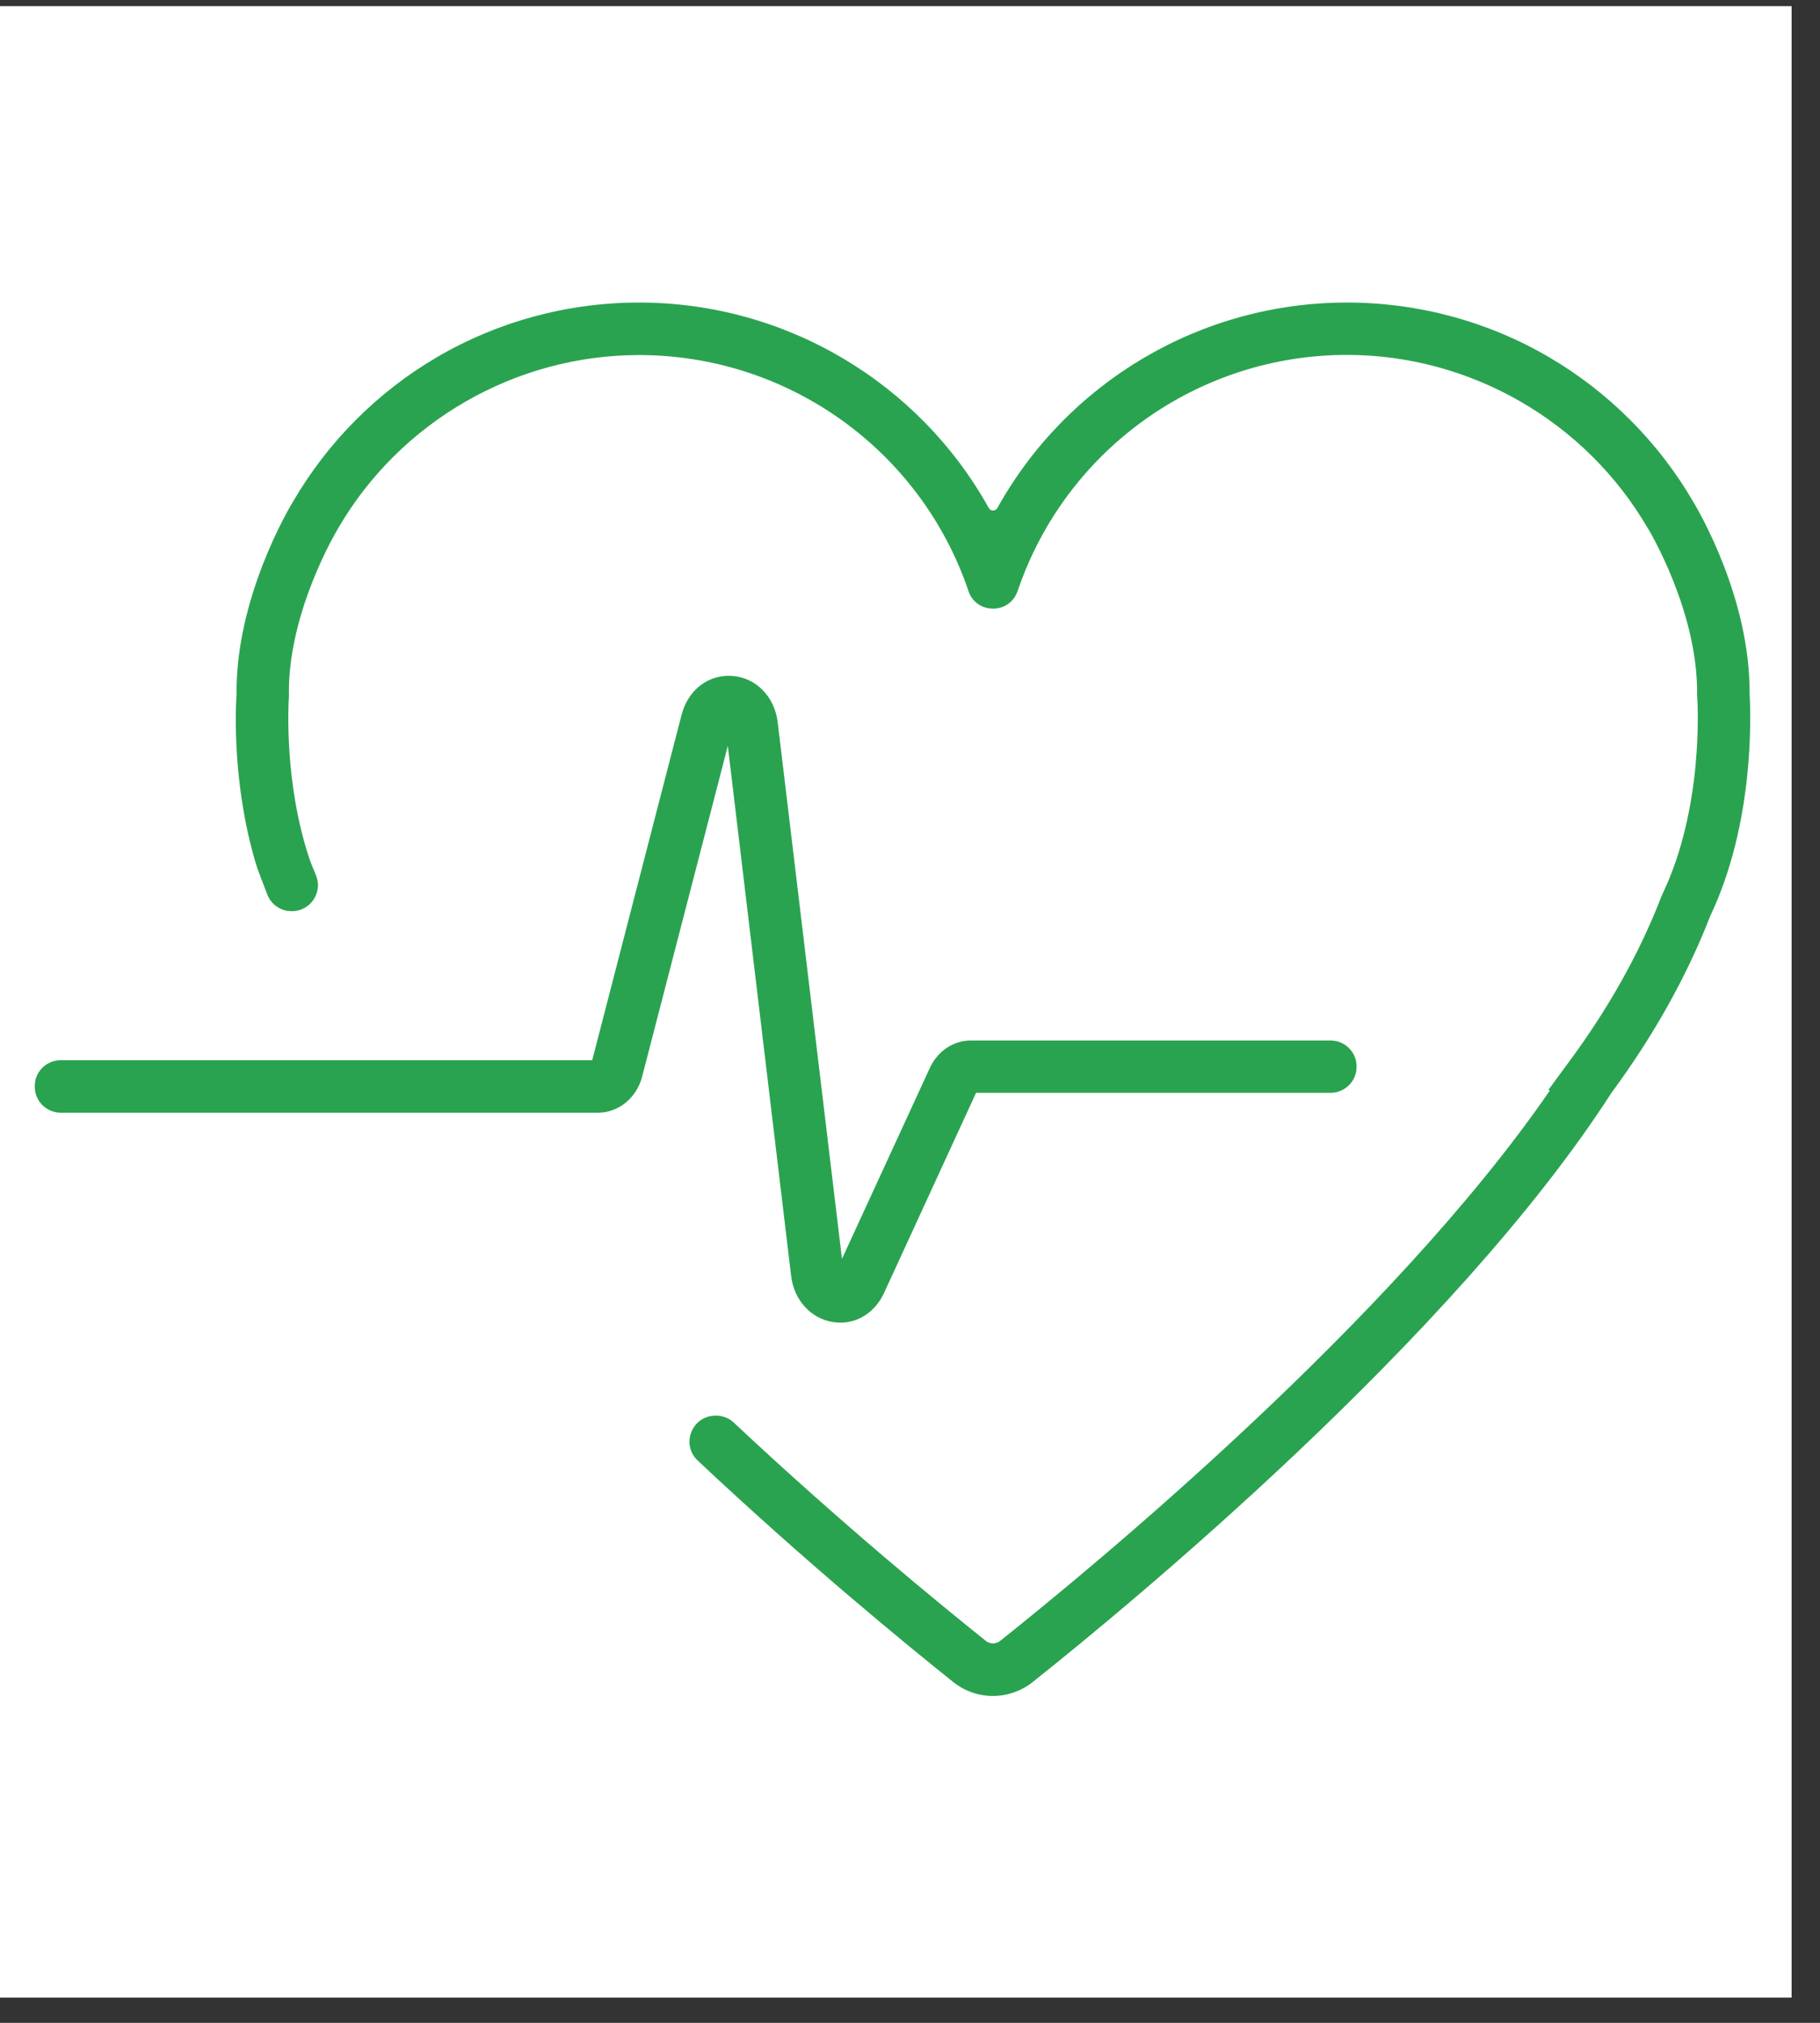 <svg xmlns="http://www.w3.org/2000/svg" xmlns:xlink="http://www.w3.org/1999/xlink" width="63" zoomAndPan="magnify" viewBox="0 0 47.25 52.5" height="70" preserveAspectRatio="xMidYMid meet" version="1.0"><rect x="0" y="0" width="47.25" height="52.5" fill="#333333" stroke="none"/><defs><clipPath id="44ce762f54"><path d="M 0 0.164 L 46.512 0.164 L 46.512 51.844 L 0 51.844 Z M 0 0.164 " clip-rule="nonzero"/></clipPath><clipPath id="c8a1bcc233"><path d="M 0.902 17 L 36 17 L 36 35 L 0.902 35 Z M 0.902 17 " clip-rule="nonzero"/></clipPath><clipPath id="4fd4d67991"><path d="M 6.074 7.852 L 45.438 7.852 L 45.438 44.016 L 6.074 44.016 Z M 6.074 7.852 " clip-rule="nonzero"/></clipPath></defs><g clip-path="url(#44ce762f54)"><path fill="#ffffff" d="M 0 0.164 L 46.512 0.164 L 46.512 51.844 L 0 51.844 Z M 0 0.164 " fill-opacity="1" fill-rule="nonzero"/><path fill="#ffffff" d="M 0 0.164 L 46.512 0.164 L 46.512 51.844 L 0 51.844 Z M 0 0.164 " fill-opacity="1" fill-rule="nonzero"/></g><g clip-path="url(#c8a1bcc233)"><path fill="#2aa350" d="M 21.816 34.328 C 21.754 34.328 21.688 34.32 21.625 34.312 C 21.051 34.223 20.613 33.742 20.539 33.117 L 18.895 19.359 L 16.672 27.938 C 16.531 28.492 16.059 28.879 15.523 28.879 L 1.578 28.879 C 1.203 28.879 0.902 28.574 0.902 28.203 L 0.902 28.188 C 0.902 27.816 1.203 27.516 1.578 27.516 L 15.375 27.516 L 17.695 18.551 C 17.863 17.906 18.391 17.5 19.004 17.543 C 19.625 17.582 20.113 18.082 20.191 18.75 L 21.859 32.672 L 24.141 27.715 C 24.344 27.277 24.754 27.004 25.207 27.004 L 34.543 27.004 C 34.914 27.004 35.219 27.305 35.219 27.676 L 35.219 27.691 C 35.219 28.062 34.914 28.363 34.543 28.363 L 25.34 28.363 L 22.949 33.562 C 22.727 34.039 22.297 34.328 21.816 34.328 " fill-opacity="1" fill-rule="nonzero"/></g><g clip-path="url(#4fd4d67991)"><path fill="#2aa350" d="M 45.422 18.016 C 45.445 15.516 44.074 13.215 43.953 13.012 C 43.055 11.473 41.766 10.18 40.227 9.277 C 38.641 8.344 36.82 7.852 34.969 7.852 C 31.152 7.852 27.699 9.934 25.891 13.188 C 25.84 13.27 25.719 13.27 25.672 13.188 C 23.863 9.934 20.406 7.852 16.59 7.852 C 14.738 7.852 12.922 8.344 11.332 9.277 C 9.793 10.18 8.508 11.473 7.609 13.016 C 7.488 13.215 6.117 15.527 6.141 18.016 C 6.113 18.441 6.035 20.359 6.633 22.383 C 6.688 22.57 6.828 22.93 6.941 23.219 C 7.039 23.477 7.289 23.648 7.566 23.648 L 7.582 23.648 C 8.062 23.648 8.387 23.156 8.203 22.715 C 8.121 22.523 8.051 22.348 8.02 22.25 C 7.375 20.281 7.488 18.277 7.5 18.09 L 7.504 18.062 L 7.5 18.016 C 7.477 15.887 8.73 13.793 8.773 13.723 L 8.781 13.707 C 10.395 10.934 13.387 9.215 16.59 9.215 C 20.453 9.215 23.887 11.668 25.137 15.32 L 25.141 15.34 C 25.352 15.949 26.211 15.949 26.418 15.34 L 26.426 15.32 C 27.672 11.668 31.105 9.211 34.969 9.211 C 38.172 9.211 41.164 10.934 42.777 13.707 L 42.789 13.723 C 42.84 13.809 44.082 15.895 44.059 18.016 L 44.059 18.062 L 44.062 18.09 C 44.078 18.312 44.223 20.988 43.16 23.203 L 43.137 23.254 C 42.574 24.719 41.762 26.172 40.719 27.578 L 40.199 28.285 L 40.238 28.301 C 36.121 34.289 28.324 40.711 25.961 42.59 C 25.895 42.641 25.828 42.652 25.781 42.652 C 25.734 42.652 25.664 42.641 25.598 42.59 C 24.41 41.641 21.84 39.539 19.055 36.926 C 18.93 36.805 18.766 36.742 18.594 36.742 L 18.574 36.742 C 17.965 36.742 17.668 37.488 18.113 37.906 C 20.945 40.57 23.551 42.699 24.754 43.66 C 25.047 43.891 25.402 44.016 25.773 44.016 L 25.781 44.016 C 26.152 44.016 26.52 43.887 26.809 43.656 C 29.305 41.672 37.75 34.711 41.836 28.363 C 42.934 26.875 43.797 25.328 44.402 23.77 C 45.555 21.344 45.453 18.531 45.422 18.016 " fill-opacity="1" fill-rule="nonzero"/></g></svg>